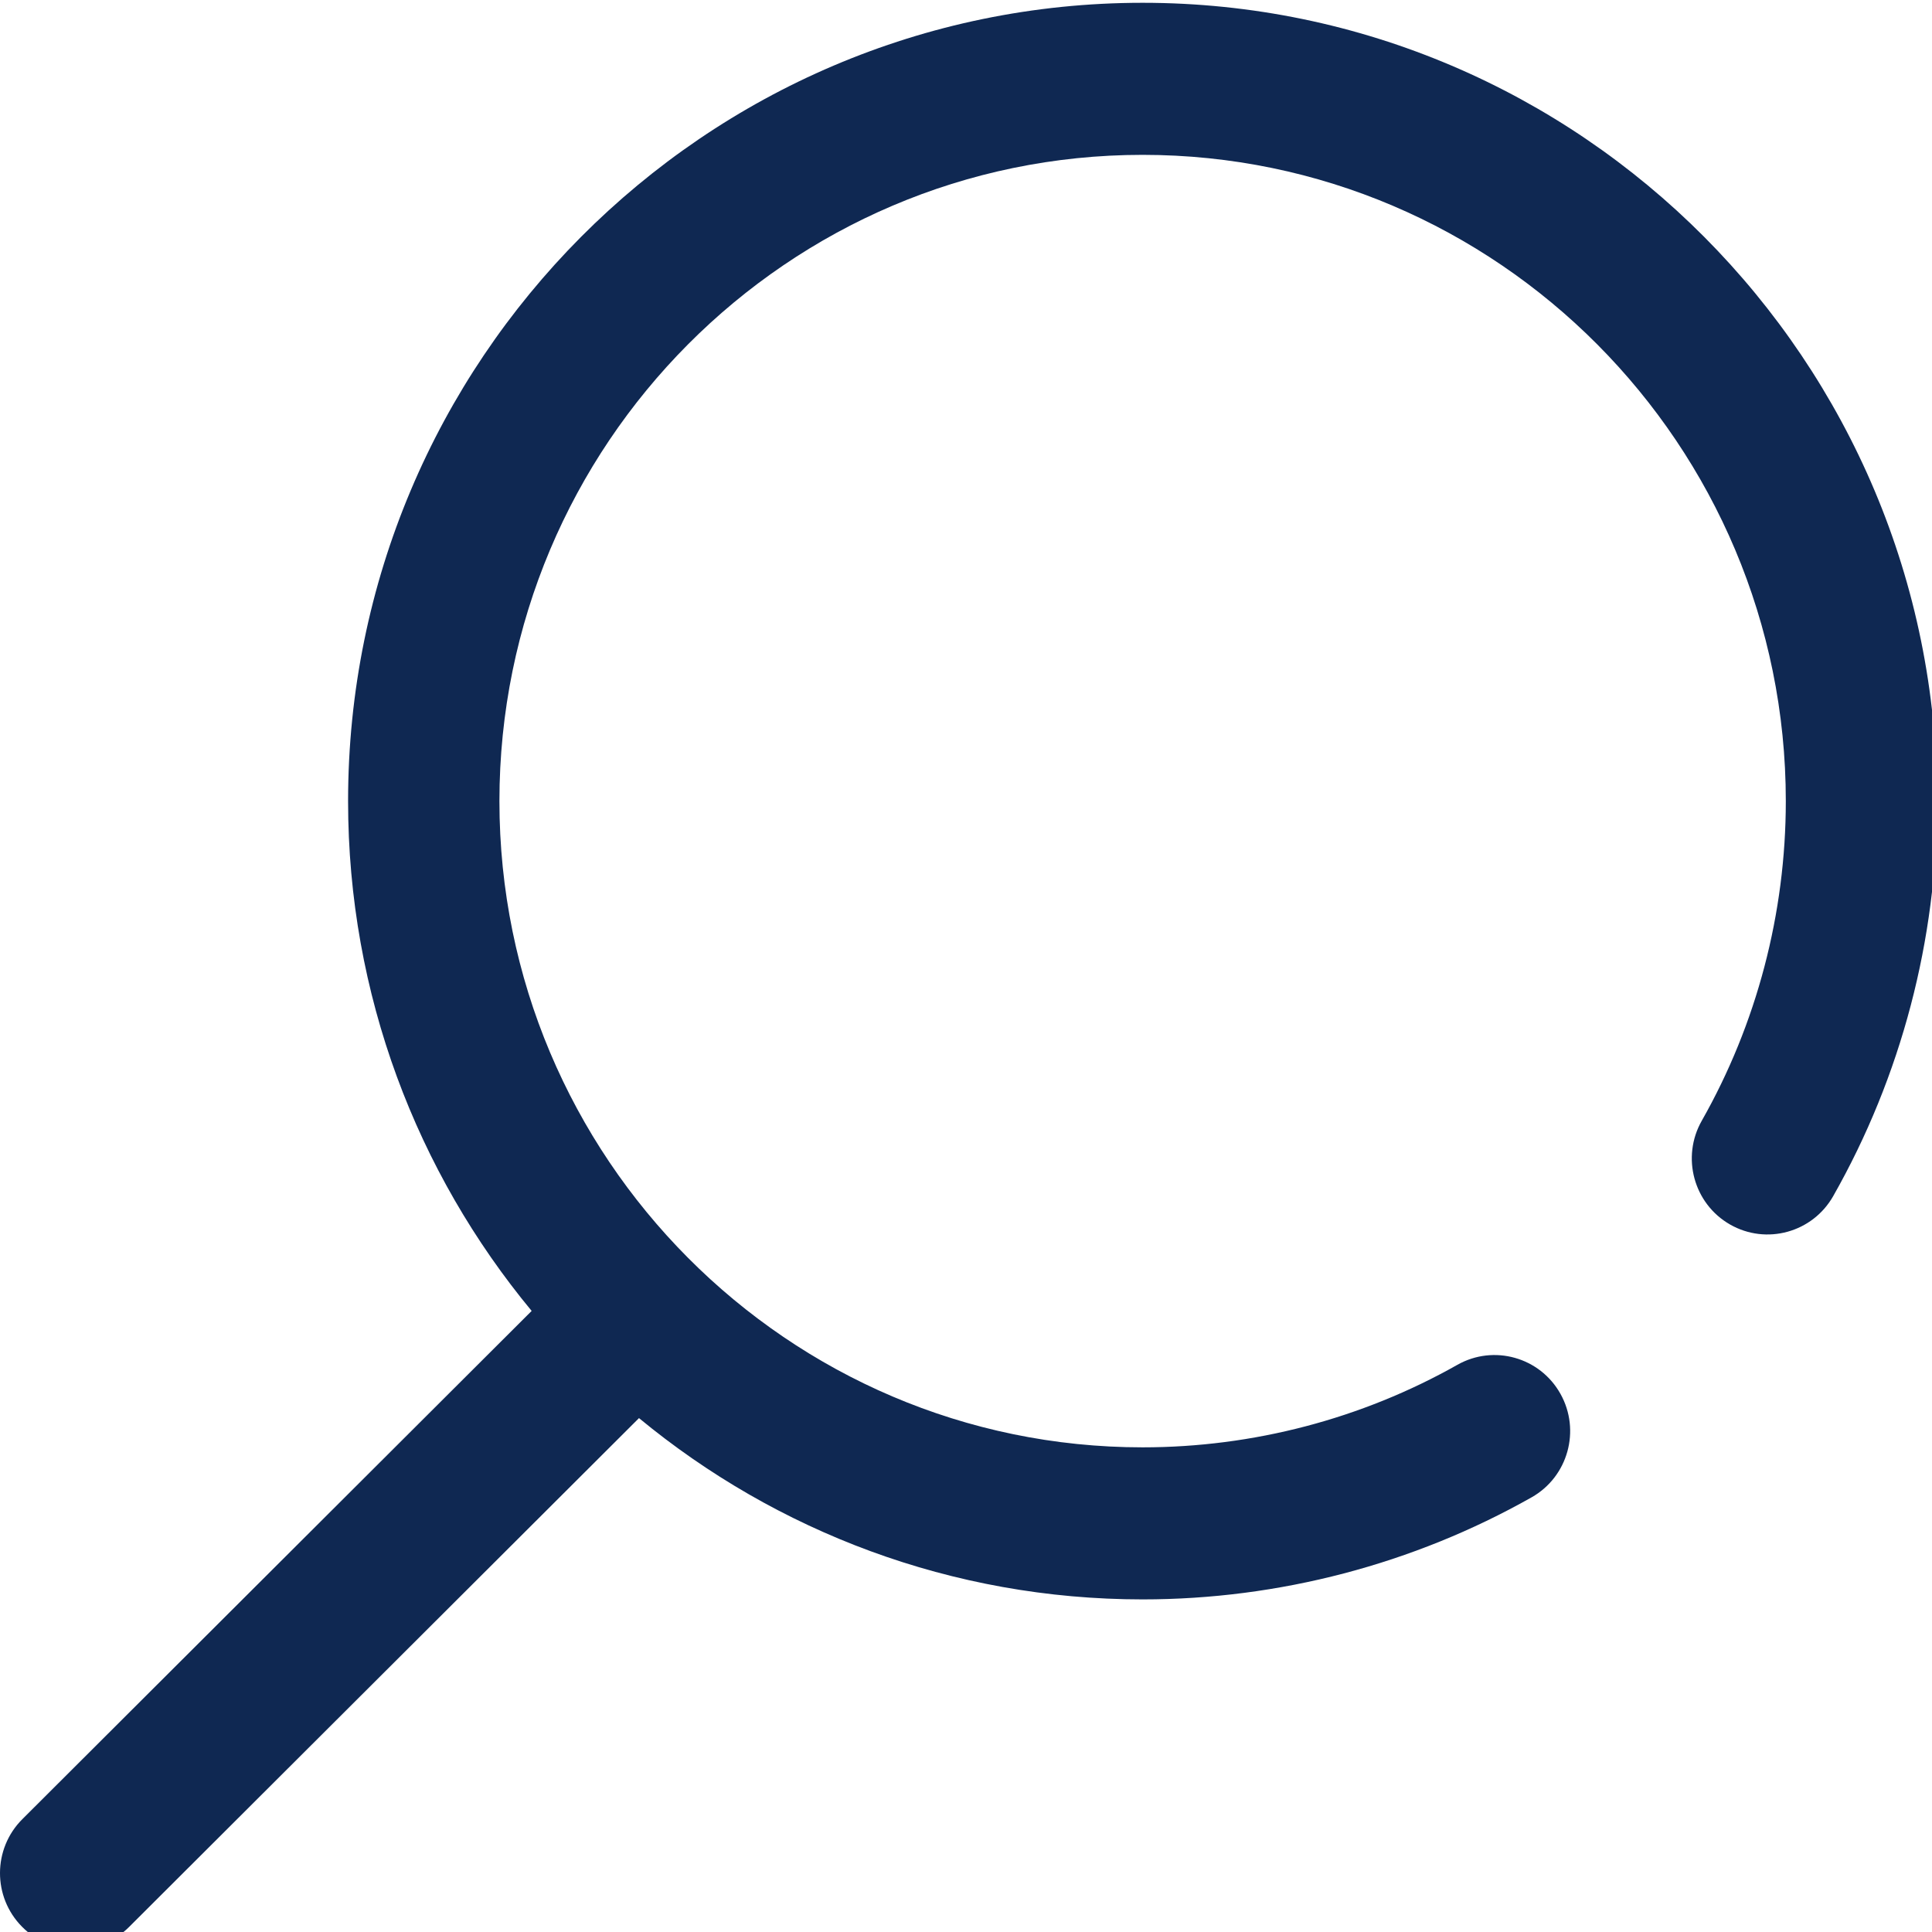 <?xml version="1.0" encoding="UTF-8" standalone="no"?>
<!DOCTYPE svg PUBLIC "-//W3C//DTD SVG 1.1//EN" "http://www.w3.org/Graphics/SVG/1.1/DTD/svg11.dtd">
<svg width="24px" height="24px" version="1.1" xmlns="http://www.w3.org/2000/svg" xmlns:xlink="http://www.w3.org/1999/xlink" xml:space="preserve" xmlns:serif="http://www.serif.com/" style="fill-rule:evenodd;clip-rule:evenodd;stroke-linejoin:round;stroke-miterlimit:2;">
    <g transform="matrix(1,0,0,1,-1544,-78)">
        <g transform="matrix(1,0,0,0.891,0,0)">
            <g transform="matrix(0.047,0,0,0.053,1544,87.581)">
                <path d="M302,0C186.206,0 92,94.206 92,210C92,260.944 110.234,307.709 140.519,344.112L5.906,477.81C-1.931,485.594 -1.974,498.257 5.809,506.094C9.719,510.03 14.859,512 20,512C25.095,512 30.192,510.064 34.093,506.19L168.89,372.31C205.148,402.098 251.523,420 302,420C338.026,420 373.576,410.717 404.804,393.154C414.432,387.74 417.847,375.546 412.432,365.918C407.018,356.291 394.824,352.874 385.196,358.29C359.942,372.493 331.173,380 302,380C208.262,380 132,303.738 132,210C132,116.262 208.262,40 302,40C395.738,40 472,116.262 472,210C472,239.531 464.317,268.609 449.783,294.091C444.31,303.686 447.652,315.9 457.246,321.373C466.841,326.845 479.055,323.504 484.528,313.91C502.5,282.4 512,246.469 512,210C512,94.206 417.794,0 302,0Z" style="fill:rgb(15,40,82);fill-rule:nonzero;"/>
            </g>
        </g>
    </g>
</svg>
